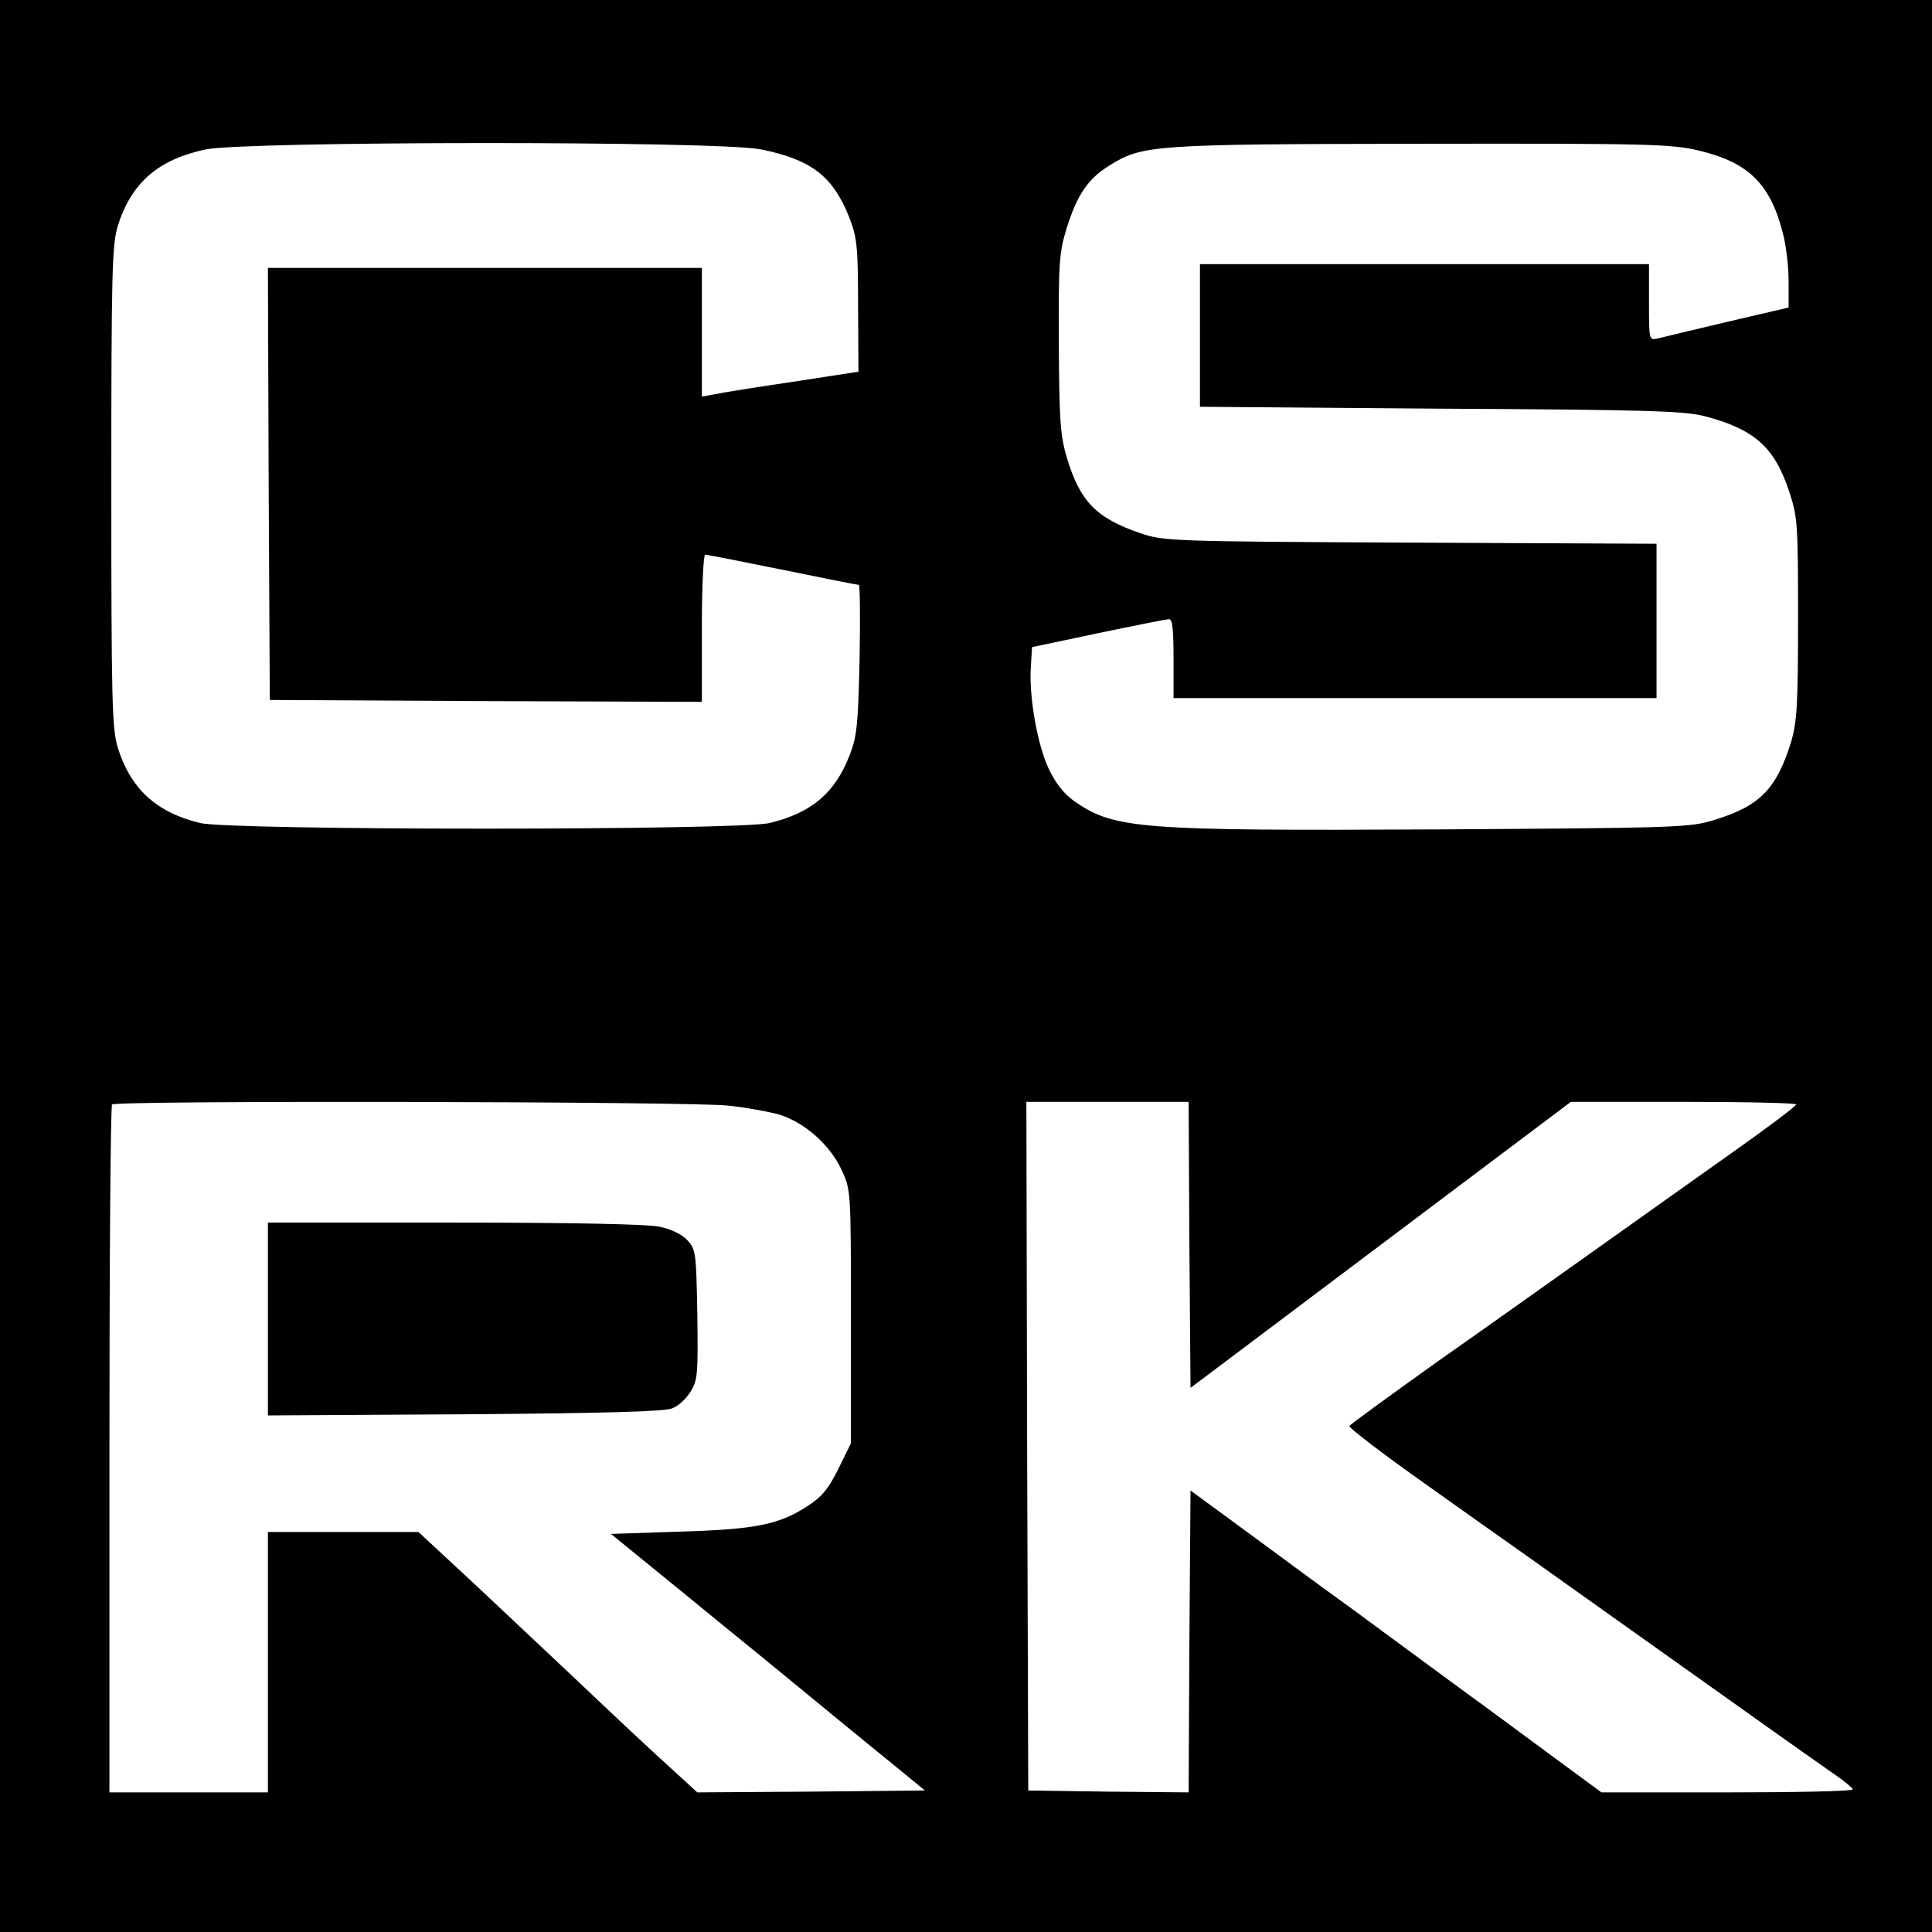 <?xml version="1.0" standalone="no"?>
<!DOCTYPE svg PUBLIC "-//W3C//DTD SVG 20010904//EN"
 "http://www.w3.org/TR/2001/REC-SVG-20010904/DTD/svg10.dtd">
<svg version="1.0" xmlns="http://www.w3.org/2000/svg"
 width="512pt" height="512pt" viewBox="0 0 512 512"
 preserveAspectRatio="xMidYMid meet">
<g transform="translate(0,512) scale(0.1,-0.1)"
fill="#000000" stroke="none">
<path d="M0 2560 l0 -2560 2560 0 2560 0 0 2560 0 2560 -2560 0 -2560 0 0
-2560z m2017 2164 c134 -27 191 -72 234 -181 20 -52 23 -76 23 -233 l1 -175
-175 -27 c-96 -14 -189 -29 -207 -33 l-33 -6 0 171 0 170 -575 0 -575 0 2
-572 3 -573 573 -3 572 -2 0 195 c0 111 4 195 9 195 5 0 97 -18 205 -40 107
-22 198 -40 202 -40 3 0 4 -89 2 -197 -4 -176 -7 -205 -27 -256 -39 -99 -100
-151 -211 -178 -80 -20 -1430 -20 -1510 0 -116 28 -184 91 -218 200 -15 51
-17 118 -17 691 0 573 2 640 17 691 36 114 106 176 233 203 108 22 1362 23
1472 0z m2485 -3 c131 -31 189 -88 222 -216 9 -32 16 -91 16 -130 l0 -70 -163
-38 c-89 -21 -172 -41 -184 -44 -23 -5 -23 -4 -23 96 l0 101 -595 0 -595 0 0
-189 0 -189 638 -5 c551 -3 645 -6 700 -20 132 -35 185 -82 224 -201 22 -67
23 -85 23 -336 0 -229 -3 -273 -18 -325 -39 -126 -83 -171 -204 -208 -65 -20
-94 -21 -728 -25 -796 -4 -861 1 -967 74 -28 20 -50 47 -69 87 -30 64 -53 194
-47 272 l3 50 175 37 c96 20 181 37 188 37 9 1 12 -26 12 -104 l0 -105 640 0
640 0 0 205 0 204 -652 3 c-639 3 -654 4 -716 25 -117 40 -160 84 -195 201
-17 58 -20 97 -21 302 -1 215 1 241 21 306 28 89 57 131 114 166 87 54 115 56
829 57 605 1 661 -1 732 -18z m-2572 -2531 c47 -5 108 -16 136 -24 67 -21 135
-81 165 -148 24 -52 24 -56 24 -388 l0 -335 -33 -67 c-25 -51 -43 -74 -80 -98
-76 -50 -137 -63 -340 -69 l-183 -6 172 -140 c94 -77 202 -165 239 -195 100
-82 265 -218 348 -285 l73 -60 -302 -3 -301 -2 -117 107 c-64 59 -161 151
-216 203 -55 52 -169 159 -253 238 l-153 142 -199 0 -200 0 0 -345 0 -345
-210 0 -210 0 0 908 c0 500 3 912 7 915 10 11 1537 8 1633 -3z m1222 -369 l3
-379 504 379 504 379 298 0 c165 0 299 -3 299 -7 -1 -5 -78 -63 -173 -130 -95
-67 -256 -182 -359 -255 -103 -73 -291 -207 -418 -296 -126 -90 -232 -167
-234 -171 -3 -4 90 -75 206 -157 115 -82 227 -161 247 -175 20 -14 171 -122
336 -239 295 -210 419 -298 502 -356 23 -16 42 -32 43 -36 0 -5 -150 -8 -333
-8 l-333 0 -125 92 c-69 51 -153 113 -187 138 -35 25 -120 88 -191 140 -71 52
-157 116 -192 141 -35 25 -138 101 -229 168 l-165 121 -3 -400 -2 -400 -213 2
-212 3 -3 913 -2 912 215 0 215 0 2 -379z"/>
<path d="M710 1624 l0 -255 523 3 c375 3 530 7 549 16 16 6 37 26 48 44 19 30
20 47 18 205 -3 165 -4 172 -27 197 -14 15 -43 29 -73 35 -31 7 -234 11 -543
11 l-495 0 0 -256z"/>
</g>
</svg>
